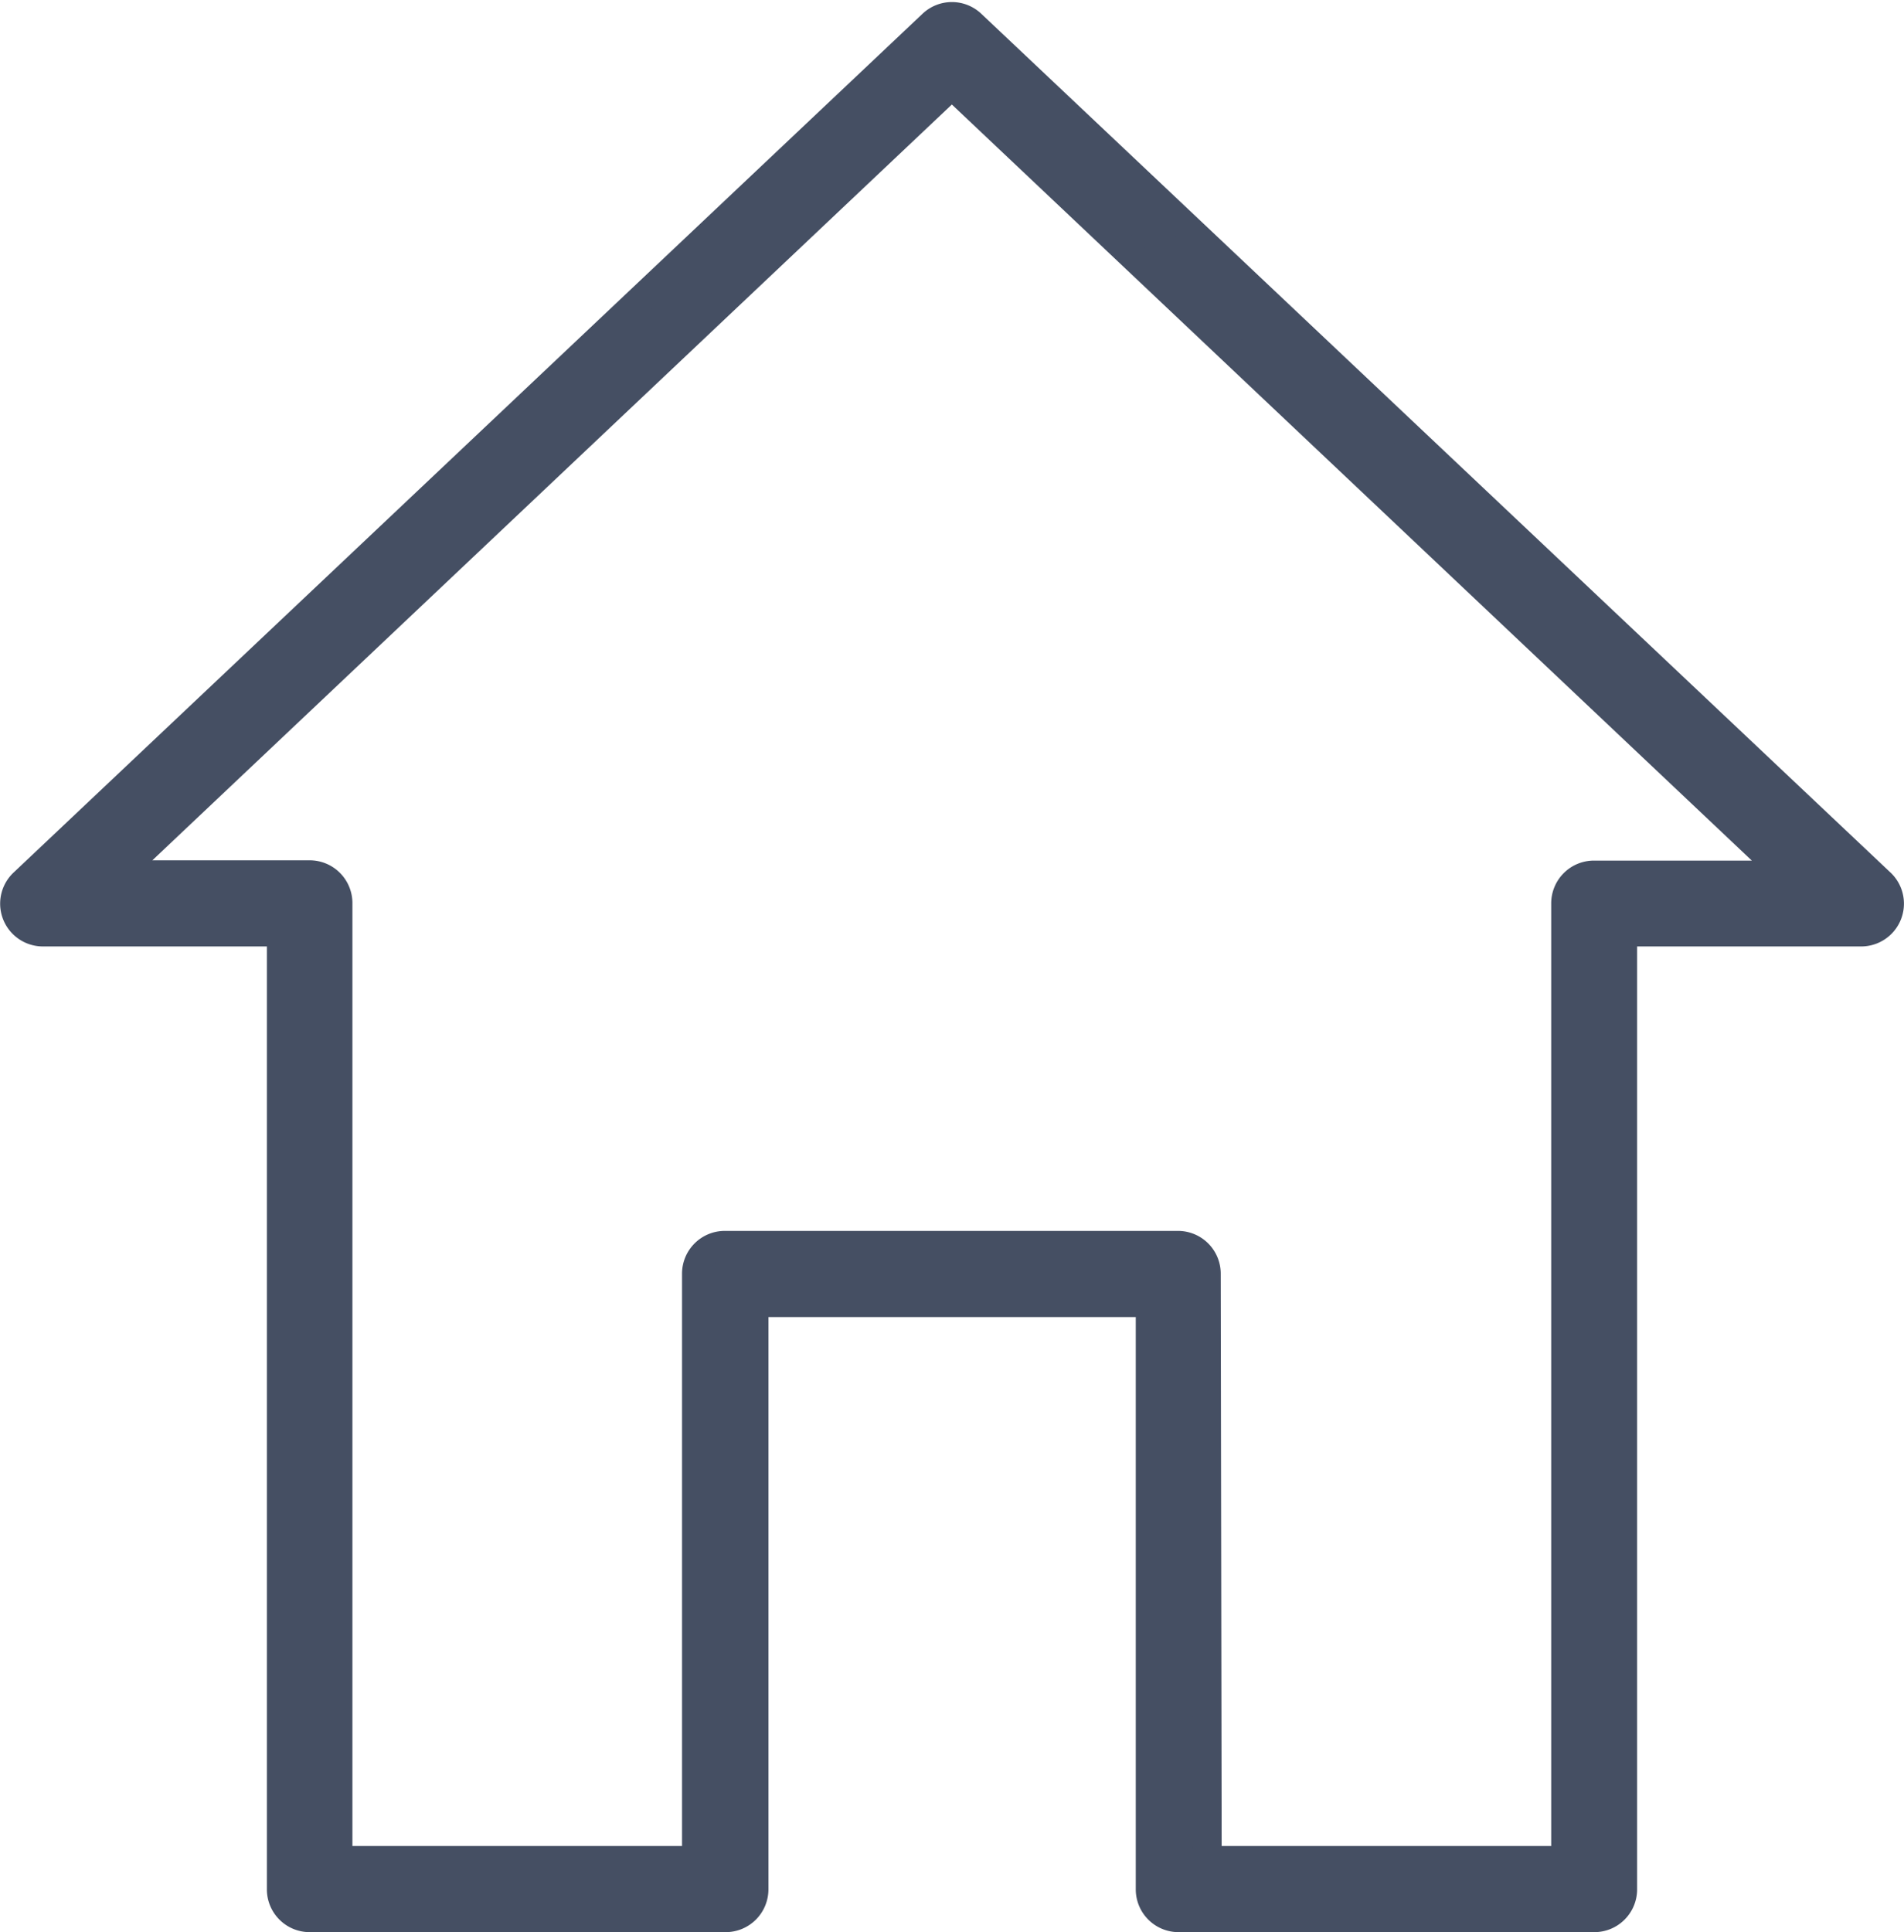 <svg xmlns="http://www.w3.org/2000/svg" width="20.033" height="20.323" viewBox="0 0 20.033 20.323">
  <path id="home" d="M16.848,20H12.474a.3.3,0,0,1-.3-.3v-6.17H8.009V19.7a.3.3,0,0,1-.3.3H3.332a.3.3,0,0,1-.3-.3V9.632H.533a.3.3,0,0,1-.208-.523L9.881.083a.3.3,0,0,1,.417,0l9.559,9.026a.3.3,0,0,1-.208.523h-2.5V19.7A.3.3,0,0,1,16.848,20Zm-4.07-.606h3.767V9.329a.3.3,0,0,1,.3-.3h2.038L10.089.72,1.3,9.026H3.332a.3.3,0,0,1,.3.3V19.394H7.4v-6.17a.3.3,0,0,1,.3-.3h4.768a.3.3,0,0,1,.3.3Z" transform="translate(-0.074 0.173)" fill="#454f63" stroke="#454f63" stroke-width="0.3"/>
</svg>
